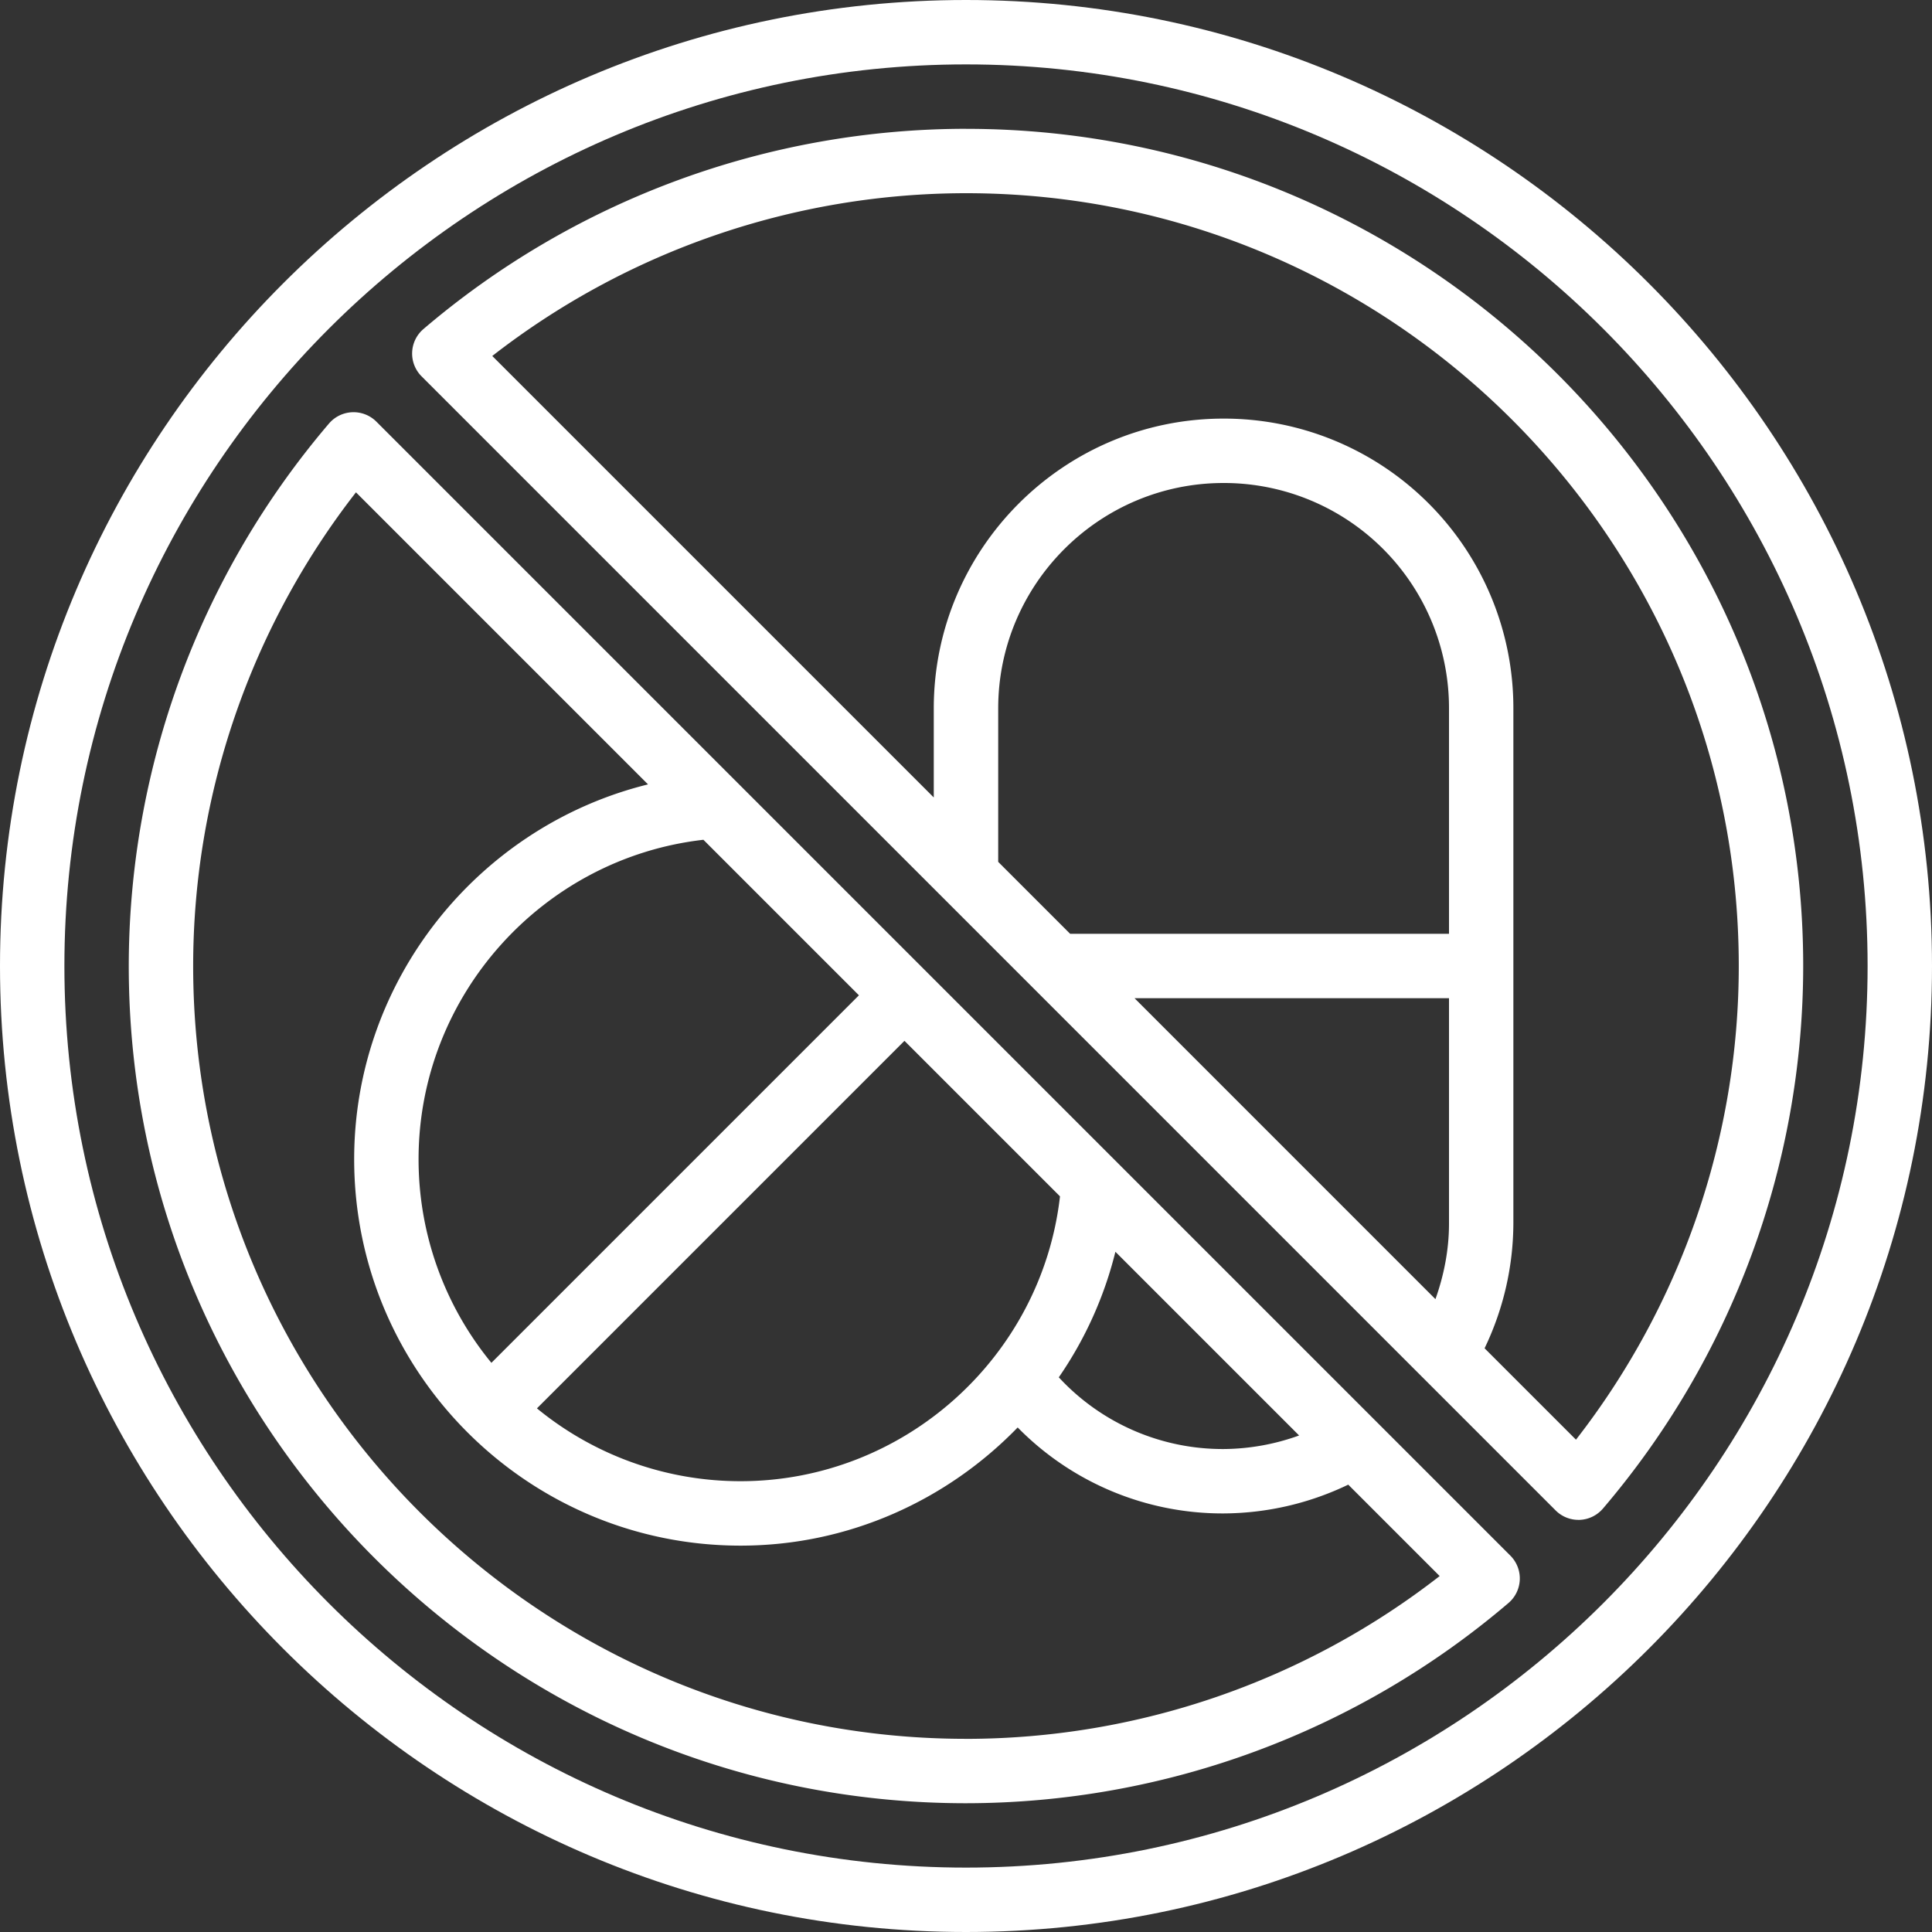 <?xml version="1.0" encoding="utf-8"?>
<svg xmlns="http://www.w3.org/2000/svg" xmlns:xlink="http://www.w3.org/1999/xlink" version="1.1" width="512" height="512" x="0" y="0" viewBox="0 0 60 60" style="enable-background:new 0 0 512 512" class="">
  <rect x="0" y="0" width="60" height="60" fill="#333333" stroke="none"/>
  <g>
    <path d="M30 0C13.458 0 0 13.458 0 30s13.458 30 30 30 30-13.458 30-30S46.542 0 30 0zm0 58C14.561 58 2 45.439 2 30S14.561 2 30 2s28 12.561 28 28-12.561 28-28 28z" fill="#fff" opacity="1" data-original="#000000"/>
    <path d="M30 4a25.987 25.987 0 0 0-16.85 6.219 1 1 0 0 0-.058 1.468l35.22 35.221a1 1 0 0 0 .707.293h.039c.279-.011.54-.138.722-.35A25.978 25.978 0 0 0 56 30.001c0-14.337-11.663-26-26-26zm14.579 36.346L35.234 31H45v7c0 .803-.153 1.593-.421 2.346zM45 29H33.234L31 26.766V22c0-3.859 3.141-7 7-7a6.99 6.99 0 0 1 7 7zm3.944 15.711-2.839-2.839A9.015 9.015 0 0 0 46.999 38V22a8.984 8.984 0 0 0-2.636-6.37A8.981 8.981 0 0 0 37.999 13c-4.963 0-9 4.037-9 9v2.766L15.288 11.055A23.98 23.98 0 0 1 29.999 6c13.233 0 24 10.767 24 24 0 5.33-1.788 10.512-5.056 14.711zM11.687 13.093a1.003 1.003 0 0 0-1.468.058 25.978 25.978 0 0 0-6.22 16.85c0 14.337 11.663 26 26 26a25.98 25.98 0 0 0 16.85-6.22 1.002 1.002 0 0 0 .058-1.468zm3.574 29.231A9.954 9.954 0 0 1 12.999 36c0-5.081 3.854-9.35 8.846-9.92l4.83 4.83zm12.828-10 4.83 4.83c-.57 4.993-4.84 8.846-9.92 8.846a9.954 9.954 0 0 1-6.324-2.262zm6.551 6.551 5.705 5.705a6.997 6.997 0 0 1-2.346.421 6.93 6.93 0 0 1-5.117-2.227 11.899 11.899 0 0 0 1.758-3.899zm-4.641 15.126c-13.233 0-24-10.767-24-24 0-5.33 1.788-10.512 5.056-14.711l9.07 9.07c-5.251 1.295-9.126 6.061-9.126 11.641 0 6.617 5.383 12 12 12 3.357 0 6.414-1.41 8.606-3.67a8.915 8.915 0 0 0 6.394 2.67 9.015 9.015 0 0 0 3.872-.894l2.839 2.839a23.973 23.973 0 0 1-14.711 5.056z" fill="#fff" opacity="1" data-original="#000000"/>
  </g>
</svg>